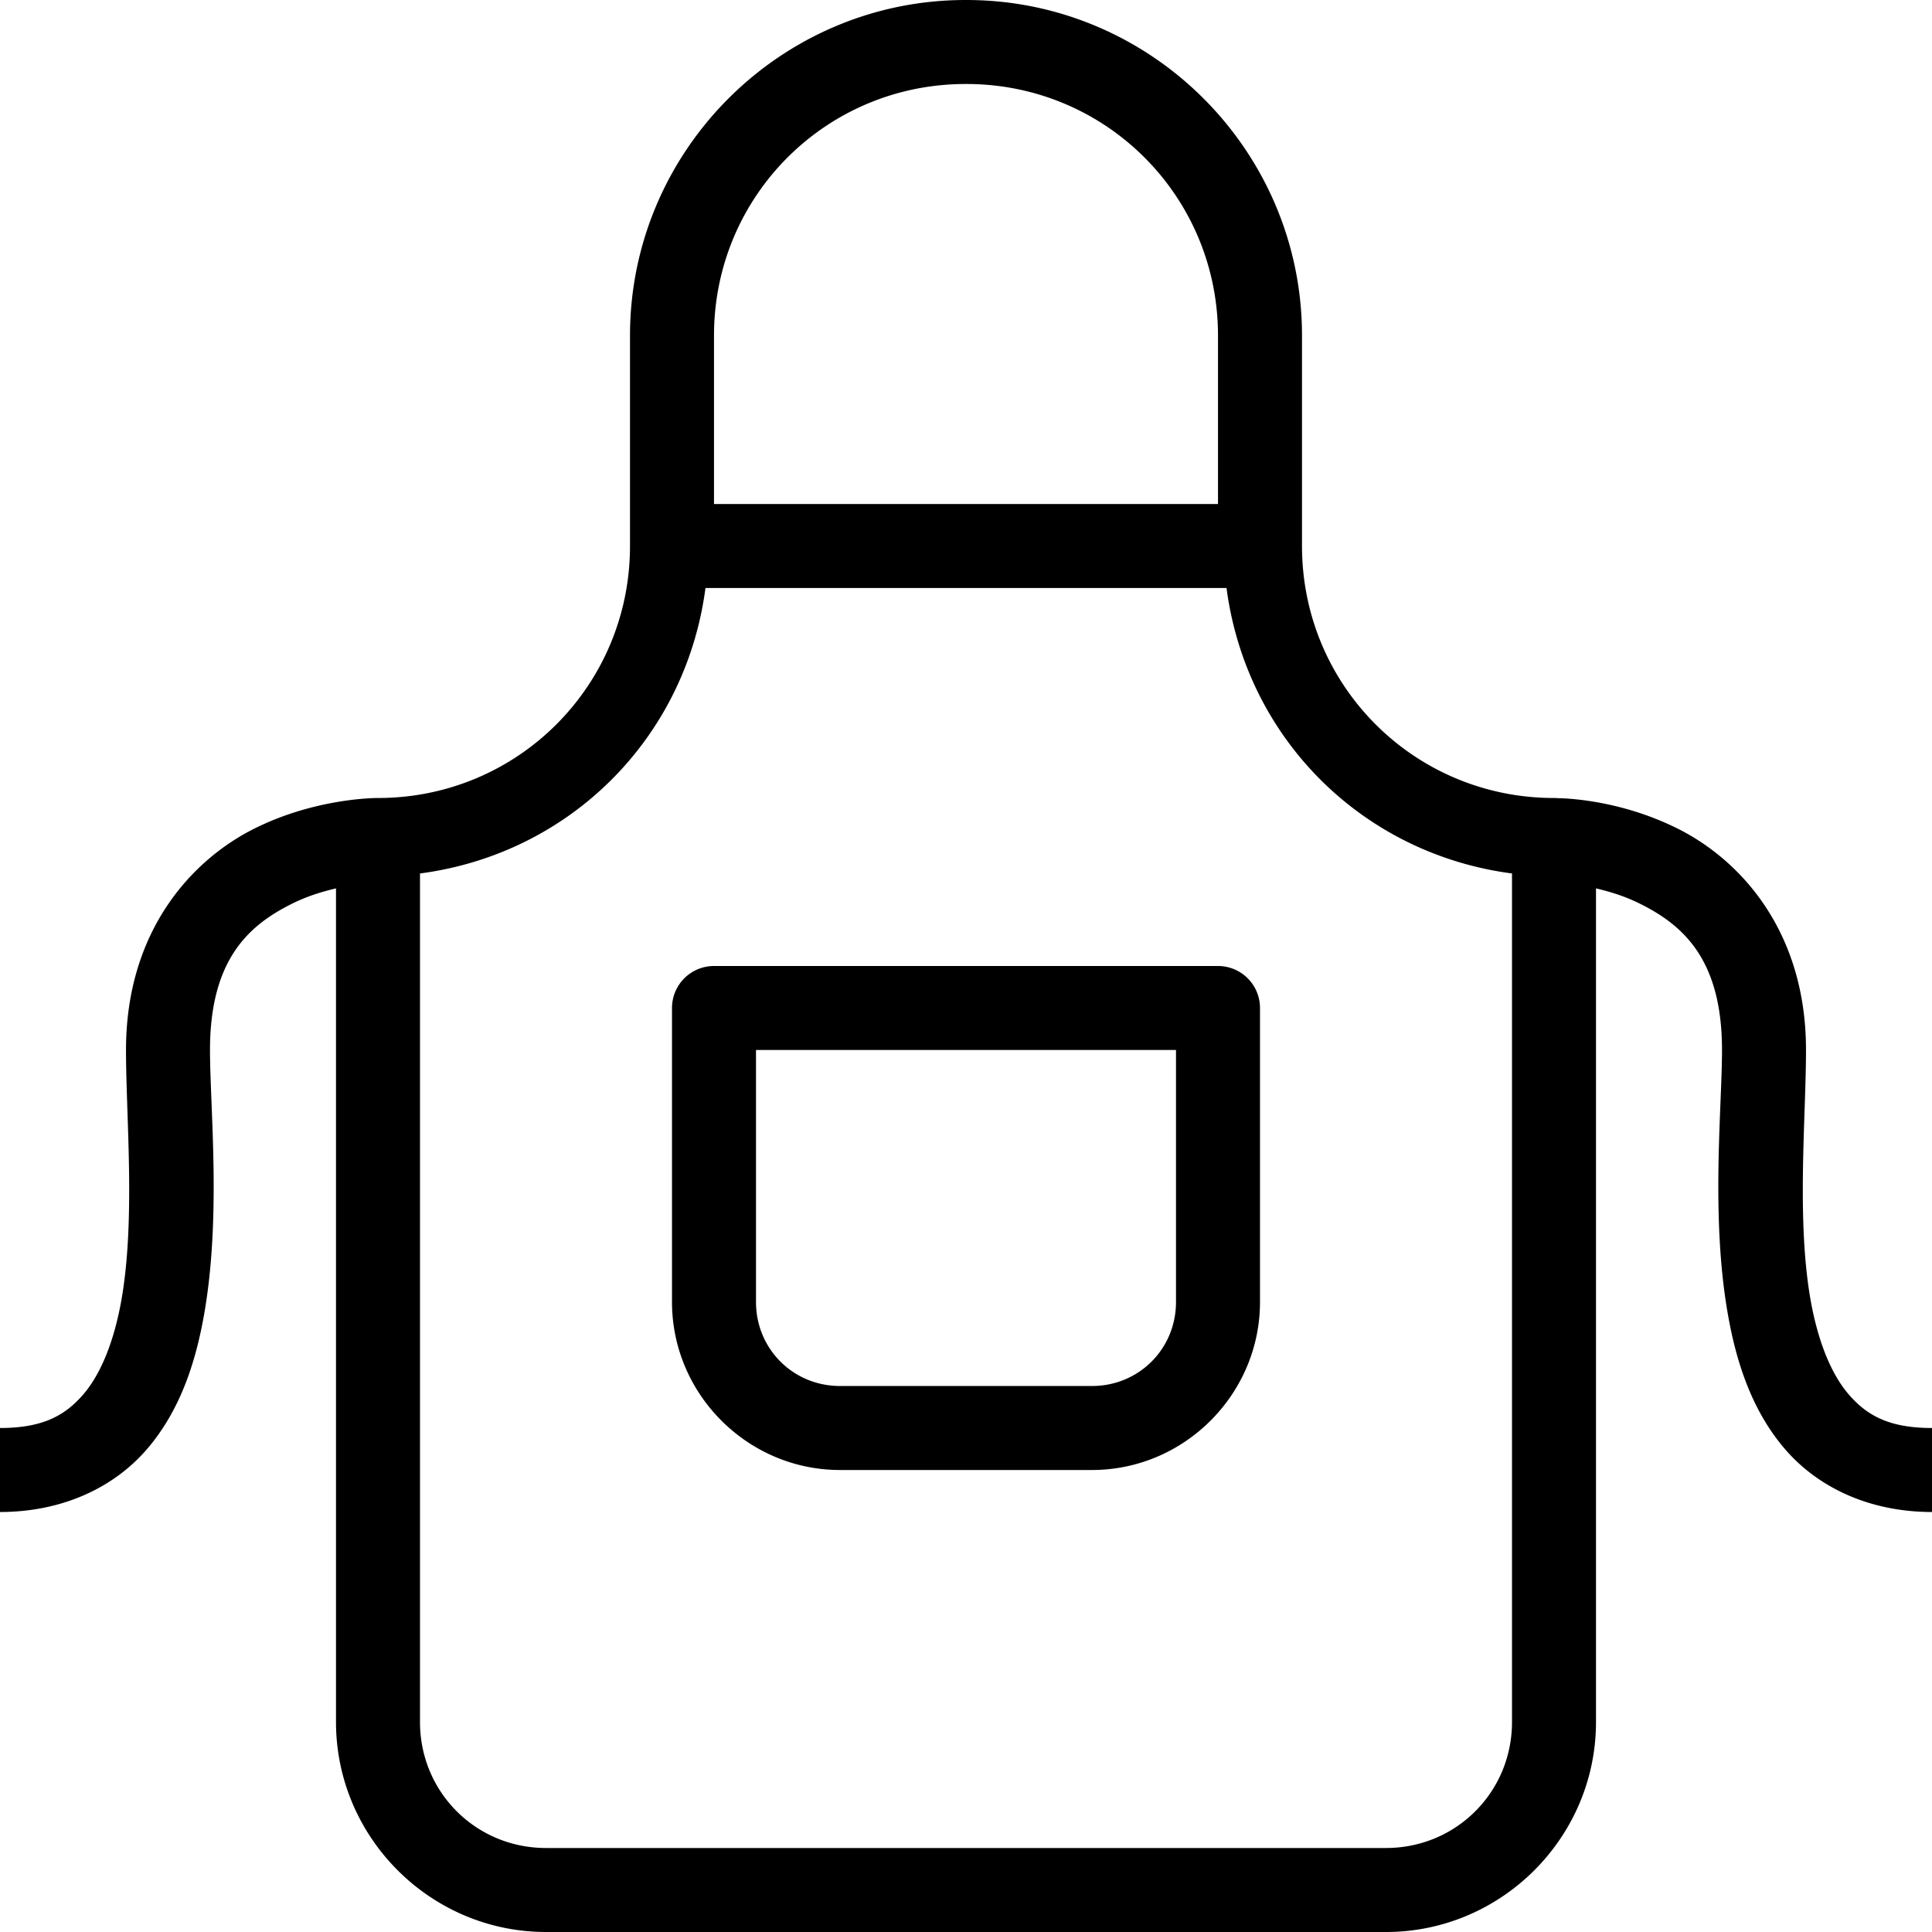 <?xml version="1.0" encoding="utf-8"?>
<svg fill="#000000" width="800px" height="800px" viewBox="0 0 46 46" xmlns="http://www.w3.org/2000/svg" xmlns:xlink="http://www.w3.org/1999/xlink"><path d="M22.99 0C18.589 0 15 3.589 15 7.99L15 13C15 16.326 12.326 19 9 19C9 19 7.541 18.986 6.053 19.73C4.564 20.475 3 22.167 3 25C3 26.611 3.229 29.033 2.891 30.951C2.721 31.91 2.412 32.705 1.979 33.205C1.545 33.705 1.017 34 0 34L0 36C1.483 36 2.705 35.42 3.49 34.514C4.275 33.608 4.654 32.465 4.859 31.299C5.271 28.967 5 26.389 5 25C5 22.833 5.936 22.025 6.947 21.52C7.317 21.335 7.674 21.229 8 21.152L8 41C8 43.75 10.25 46 13 46L33 46C35.75 46 38 43.75 38 41L38 21.152C38.326 21.229 38.683 21.335 39.053 21.52C40.064 22.025 41 22.833 41 25C41 26.389 40.729 28.967 41.141 31.299C41.346 32.465 41.725 33.608 42.51 34.514C43.295 35.42 44.517 36 46 36L46 34C44.983 34 44.455 33.705 44.021 33.205C43.588 32.705 43.279 31.91 43.109 30.951C42.771 29.033 43 26.611 43 25C43 22.167 41.436 20.475 39.947 19.73C38.577 19.045 37.285 19.006 37.08 19.004C37.078 19.004 37.072 19.002 37.07 19.002 A 1 1 0 0 0 37 19C33.674 19 31 16.326 31 13L31 7.99C31 3.589 27.411 1.1842379e-15 23.01 0L22.99 0 z M 22.99 2L23.01 2C26.33 2 29 4.67 29 7.99L29 12L17 12L17 7.99C17 4.67 19.67 2 22.99 2 z M 16.797 14L29.203 14C29.673 17.573 32.427 20.327 36 20.797L36 41C36 42.669 34.669 44 33 44L13 44C11.331 44 10 42.669 10 41L10 20.797C13.573 20.327 16.327 17.573 16.797 14 z M 17 23 A 1 1 0 0 0 16 24L16 31C16 33.197 17.803 35 20 35L26 35C28.197 35 30 33.197 30 31L30 24 A 1 1 0 0 0 29 23L17 23 z M 18 25L28 25L28 31C28 32.116 27.116 33 26 33L20 33C18.884 33 18 32.116 18 31L18 25 z"/></svg>